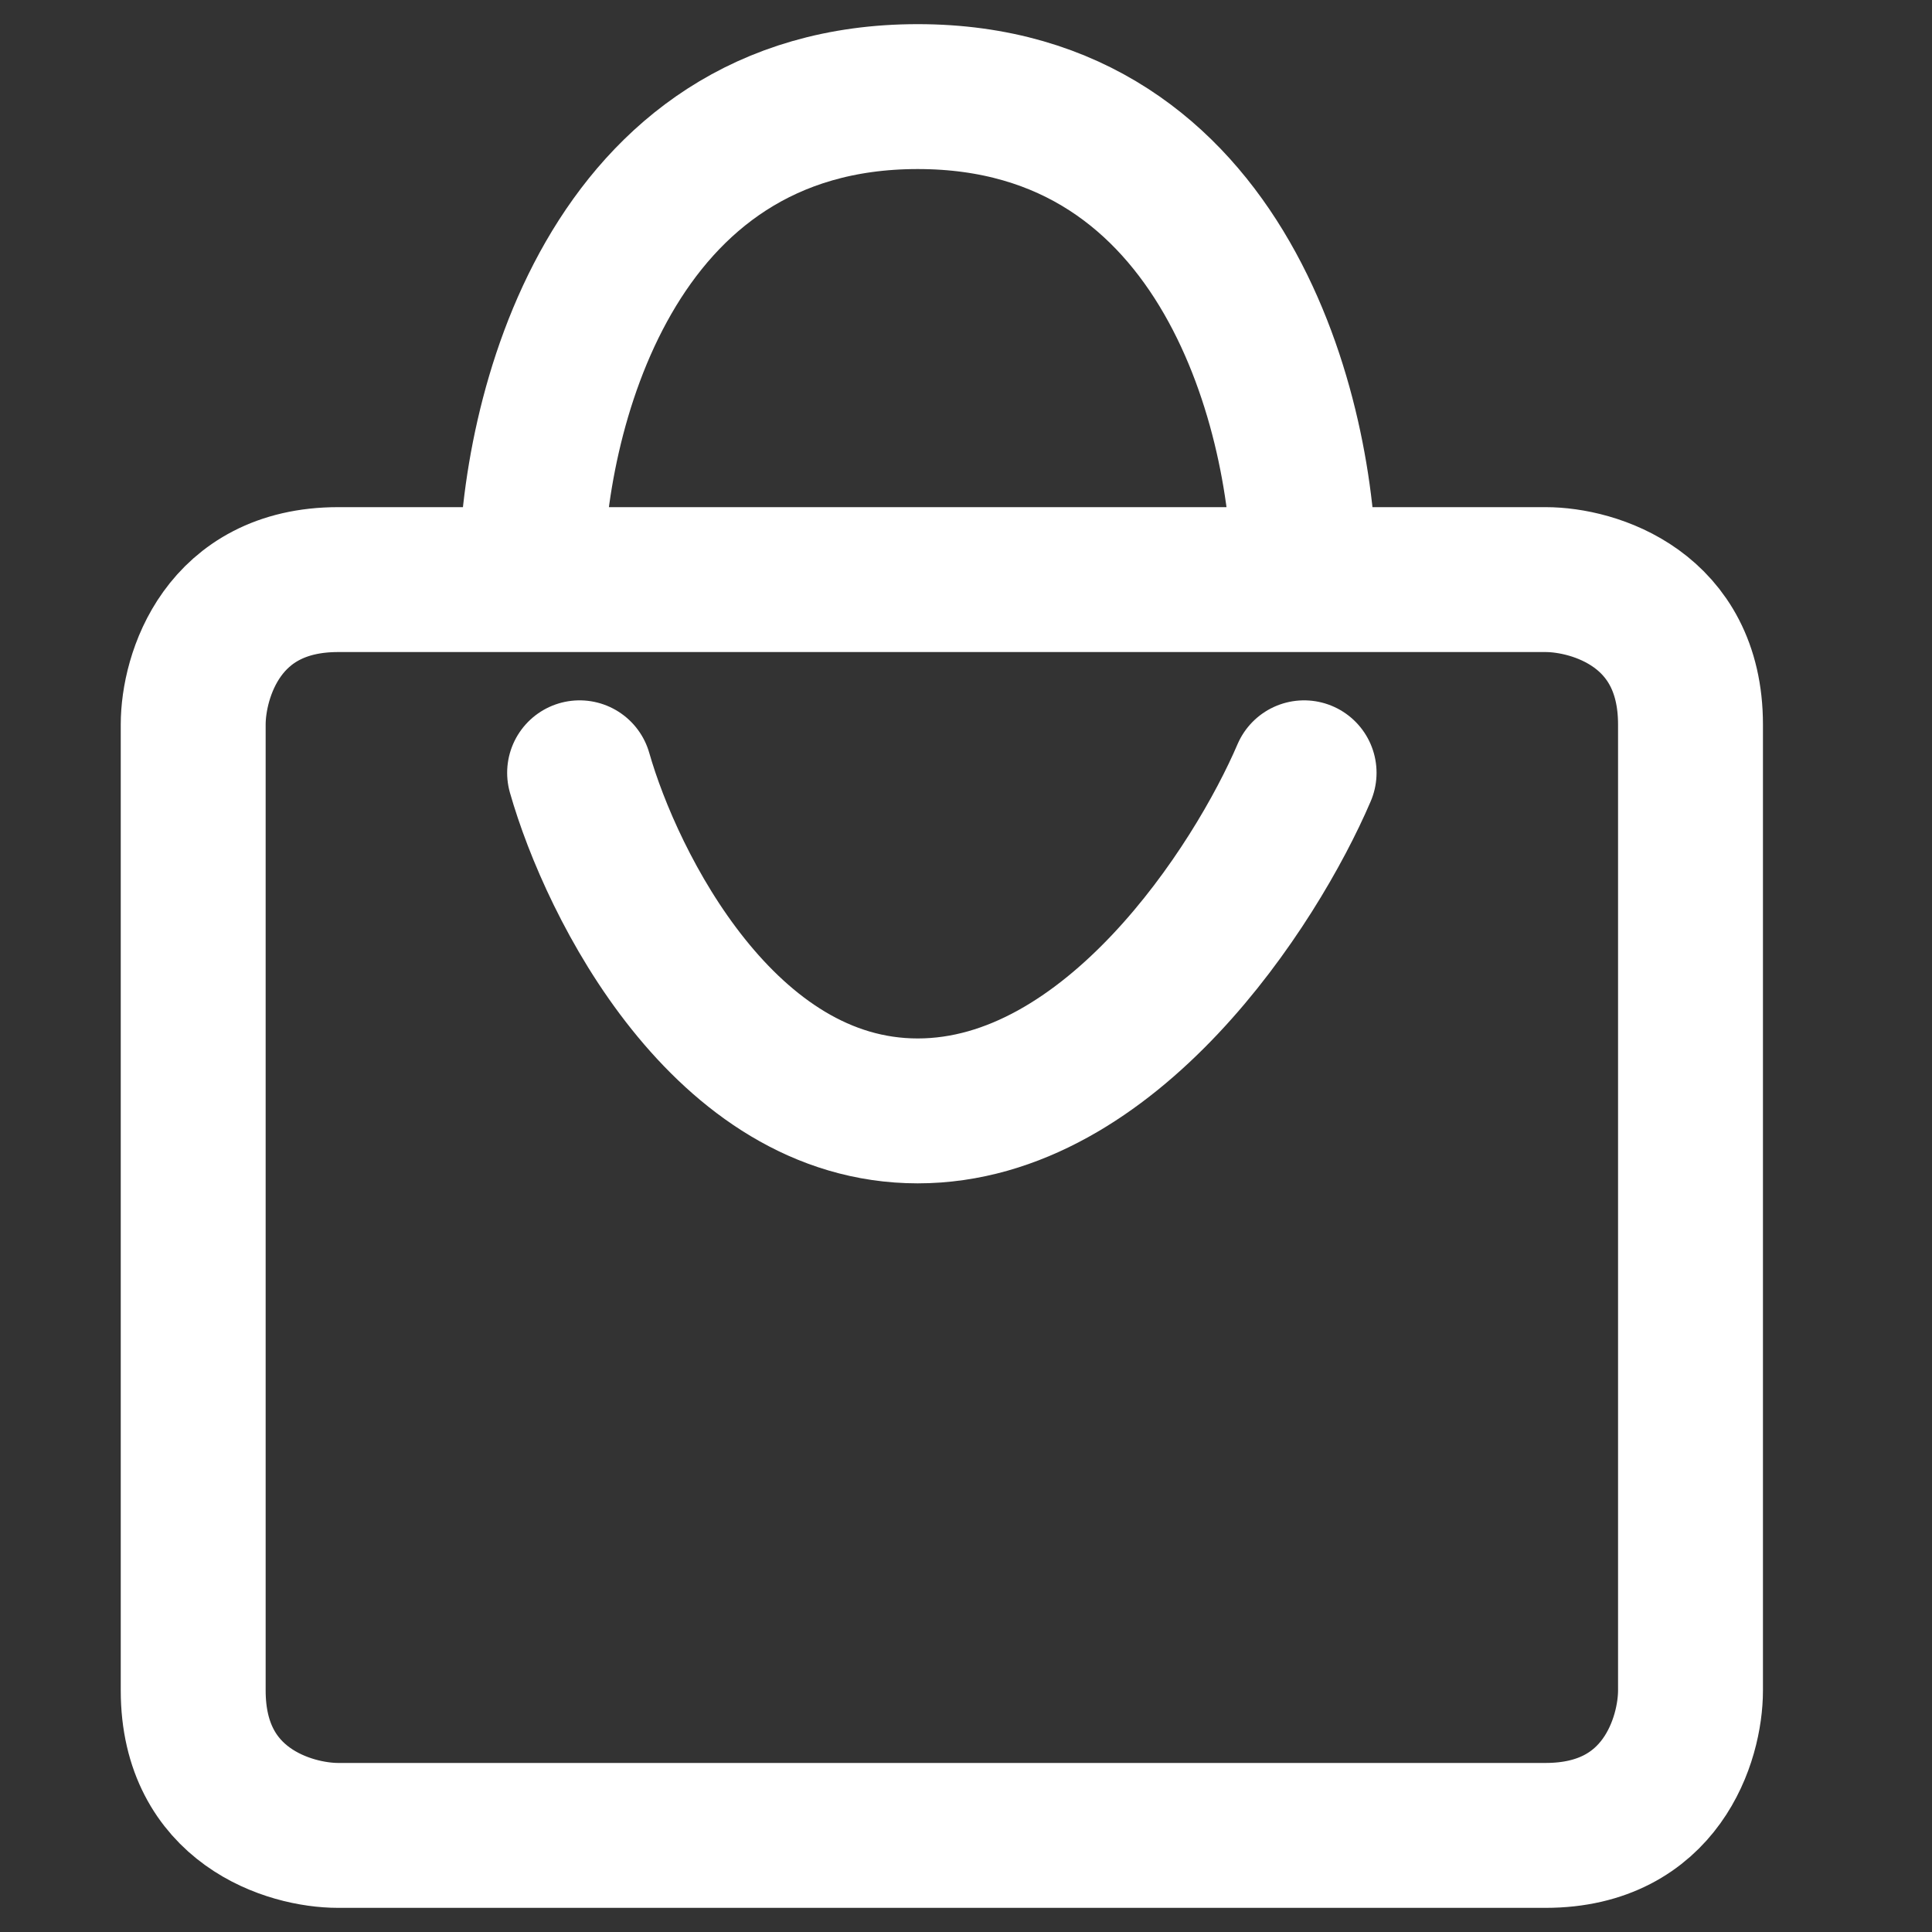 <svg width="20" height="20" viewBox="0 0 20 20" fill="none" xmlns="http://www.w3.org/2000/svg">
<rect x="0" y="0" width="20" height="20" fill="#333333" stroke="none"/>
<path d="M6 8C6.333 9.167 7.5 11.5 9.5 11.5C11.5 11.5 13 9.167 13.5 8M5.5 6C4.378 6 3.616 6 3.5 6C2.3 6 2 7 2 7.5C2 10.333 2 16.3 2 17.5C2 18.7 3 19 3.5 19C7.167 19 14.8 19 16 19C17.2 19 17.5 18 17.5 17.5C17.5 14.667 17.5 8.7 17.5 7.5C17.5 6.3 16.5 6 16 6C15.277 6 14.421 6 13.5 6M5.5 6C5.5 4.333 6.3 1 9.5 1C12.7 1 13.5 4.333 13.5 6M5.5 6C7.55 6 10.801 6 13.5 6" stroke="white" stroke-width="1.5" stroke-linecap="round" stroke-linejoin="round"/>
</svg>
